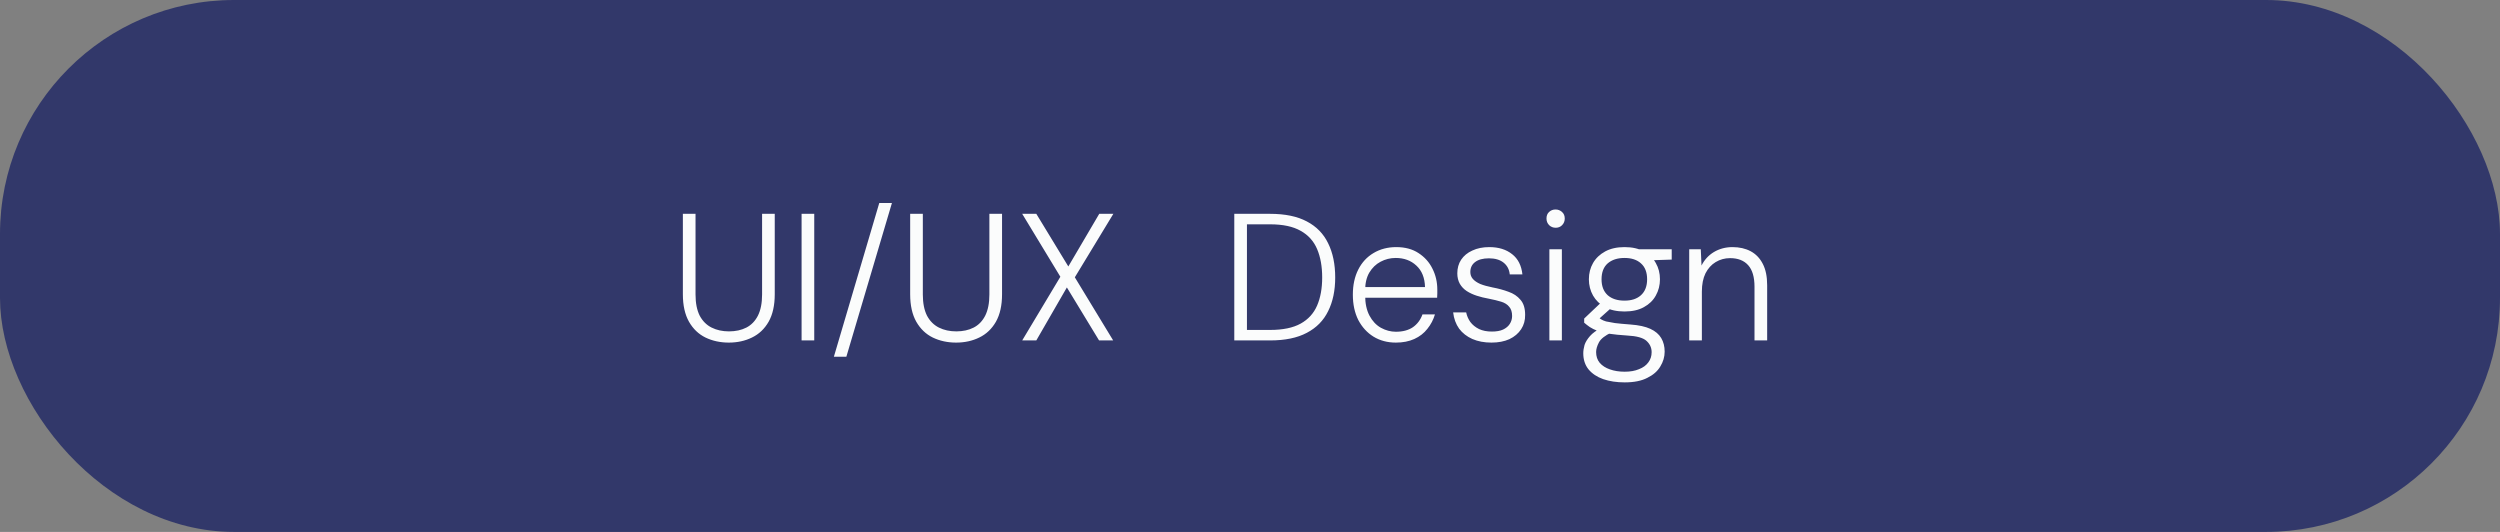 <svg xmlns="http://www.w3.org/2000/svg" width="235" height="50" viewBox="0 0 235 50" fill="none"><rect x="0" y="0" width="235" height="50" fill="#808080" stroke="none"/><rect width="235" height="50" rx="22" fill="#32386A"></rect><path d="M68.508 32.204C67.703 32.204 66.972 32.045 66.315 31.728C65.669 31.411 65.153 30.918 64.768 30.249C64.383 29.569 64.19 28.708 64.19 27.665V20.1H65.38V27.682C65.38 28.487 65.51 29.15 65.771 29.671C66.043 30.181 66.417 30.555 66.893 30.793C67.369 31.031 67.913 31.15 68.525 31.15C69.148 31.15 69.692 31.031 70.157 30.793C70.622 30.555 70.984 30.181 71.245 29.671C71.506 29.15 71.636 28.487 71.636 27.682V20.1H72.826V27.665C72.826 28.708 72.633 29.569 72.248 30.249C71.863 30.918 71.341 31.411 70.684 31.728C70.038 32.045 69.313 32.204 68.508 32.204ZM75.349 32V20.1H76.539V32H75.349ZM78.385 33.53L82.652 19.08H83.842L79.558 33.53H78.385ZM89.874 32.204C89.07 32.204 88.338 32.045 87.681 31.728C87.035 31.411 86.519 30.918 86.134 30.249C85.749 29.569 85.556 28.708 85.556 27.665V20.1H86.746V27.682C86.746 28.487 86.876 29.15 87.137 29.671C87.409 30.181 87.783 30.555 88.259 30.793C88.735 31.031 89.279 31.15 89.891 31.15C90.514 31.15 91.058 31.031 91.523 30.793C91.988 30.555 92.35 30.181 92.611 29.671C92.872 29.15 93.002 28.487 93.002 27.682V20.1H94.192V27.665C94.192 28.708 93.999 29.569 93.614 30.249C93.229 30.918 92.707 31.411 92.05 31.728C91.404 32.045 90.679 32.204 89.874 32.204ZM96.087 32L99.674 26.016L96.087 20.1H97.413L100.422 25.047L103.329 20.1H104.655L101.034 26.067L104.638 32H103.312L100.286 27.019L97.413 32H96.087ZM116.023 32V20.1H119.389C120.795 20.1 121.945 20.338 122.84 20.814C123.747 21.29 124.416 21.976 124.846 22.871C125.288 23.766 125.509 24.837 125.509 26.084C125.509 27.308 125.288 28.362 124.846 29.246C124.416 30.13 123.747 30.81 122.84 31.286C121.945 31.762 120.795 32 119.389 32H116.023ZM117.213 31.014H119.389C120.591 31.014 121.548 30.816 122.262 30.419C122.976 30.022 123.492 29.456 123.809 28.719C124.127 27.982 124.285 27.104 124.285 26.084C124.285 25.053 124.127 24.163 123.809 23.415C123.492 22.667 122.976 22.095 122.262 21.698C121.548 21.29 120.591 21.086 119.389 21.086H117.213V31.014ZM131.214 32.204C130.421 32.204 129.718 32.017 129.106 31.643C128.505 31.269 128.029 30.748 127.678 30.079C127.338 29.399 127.168 28.606 127.168 27.699C127.168 26.792 127.338 26.005 127.678 25.336C128.018 24.667 128.494 24.152 129.106 23.789C129.729 23.415 130.443 23.228 131.248 23.228C132.075 23.228 132.772 23.415 133.339 23.789C133.917 24.163 134.353 24.65 134.648 25.251C134.954 25.852 135.107 26.509 135.107 27.223C135.107 27.336 135.107 27.455 135.107 27.58C135.107 27.693 135.101 27.829 135.09 27.988H128.069V26.985H133.951C133.928 26.112 133.656 25.438 133.135 24.962C132.625 24.486 131.979 24.248 131.197 24.248C130.687 24.248 130.211 24.367 129.769 24.605C129.338 24.832 128.987 25.172 128.715 25.625C128.454 26.067 128.324 26.628 128.324 27.308V27.75C128.324 28.521 128.46 29.161 128.732 29.671C129.004 30.181 129.361 30.561 129.803 30.81C130.256 31.059 130.727 31.184 131.214 31.184C131.86 31.184 132.393 31.042 132.812 30.759C133.231 30.464 133.532 30.062 133.713 29.552H134.886C134.739 30.051 134.501 30.504 134.172 30.912C133.855 31.32 133.447 31.637 132.948 31.864C132.449 32.091 131.871 32.204 131.214 32.204ZM140.2 32.204C139.52 32.204 138.919 32.091 138.398 31.864C137.888 31.637 137.474 31.314 137.157 30.895C136.851 30.464 136.664 29.954 136.596 29.365H137.82C137.888 29.694 138.018 29.994 138.211 30.266C138.415 30.538 138.687 30.759 139.027 30.929C139.367 31.088 139.769 31.167 140.234 31.167C140.664 31.167 141.016 31.105 141.288 30.98C141.571 30.844 141.781 30.668 141.917 30.453C142.064 30.226 142.138 29.977 142.138 29.705C142.138 29.331 142.047 29.042 141.866 28.838C141.696 28.623 141.446 28.464 141.118 28.362C140.789 28.26 140.392 28.164 139.928 28.073C139.542 28.005 139.174 27.914 138.823 27.801C138.471 27.688 138.154 27.54 137.871 27.359C137.599 27.178 137.383 26.951 137.225 26.679C137.066 26.396 136.987 26.067 136.987 25.693C136.987 25.206 137.106 24.781 137.344 24.418C137.593 24.044 137.944 23.755 138.398 23.551C138.851 23.336 139.384 23.228 139.996 23.228C140.868 23.228 141.582 23.449 142.138 23.891C142.693 24.322 143.016 24.956 143.107 25.795H141.917C141.871 25.33 141.679 24.962 141.339 24.69C140.999 24.418 140.54 24.282 139.962 24.282C139.395 24.282 138.959 24.401 138.653 24.639C138.358 24.866 138.211 25.177 138.211 25.574C138.211 25.823 138.29 26.039 138.449 26.22C138.607 26.401 138.84 26.56 139.146 26.696C139.463 26.821 139.848 26.928 140.302 27.019C140.846 27.121 141.344 27.257 141.798 27.427C142.262 27.586 142.636 27.835 142.92 28.175C143.214 28.504 143.362 28.974 143.362 29.586C143.373 30.096 143.248 30.549 142.988 30.946C142.727 31.343 142.359 31.654 141.883 31.881C141.407 32.096 140.846 32.204 140.2 32.204ZM145.642 32V23.432H146.815V32H145.642ZM146.237 21.409C145.999 21.409 145.795 21.33 145.625 21.171C145.455 21.001 145.37 20.791 145.37 20.542C145.37 20.281 145.449 20.077 145.608 19.93C145.778 19.771 145.982 19.692 146.22 19.692C146.458 19.692 146.662 19.771 146.832 19.93C147.002 20.077 147.087 20.281 147.087 20.542C147.087 20.791 147.002 21.001 146.832 21.171C146.673 21.33 146.475 21.409 146.237 21.409ZM152.721 35.944C151.962 35.944 151.288 35.842 150.698 35.638C150.12 35.434 149.661 35.128 149.321 34.72C148.993 34.312 148.828 33.808 148.828 33.207C148.828 32.969 148.868 32.708 148.947 32.425C149.038 32.153 149.208 31.875 149.457 31.592C149.707 31.309 150.058 31.054 150.511 30.827L151.48 31.252C150.88 31.535 150.489 31.841 150.307 32.17C150.126 32.51 150.035 32.816 150.035 33.088C150.035 33.496 150.149 33.836 150.375 34.108C150.613 34.38 150.931 34.584 151.327 34.72C151.735 34.867 152.2 34.941 152.721 34.941C153.243 34.941 153.69 34.862 154.064 34.703C154.45 34.556 154.744 34.34 154.948 34.057C155.152 33.785 155.254 33.468 155.254 33.105C155.254 32.686 155.09 32.329 154.761 32.034C154.444 31.751 153.849 31.586 152.976 31.541C152.285 31.496 151.713 31.439 151.259 31.371C150.817 31.292 150.449 31.201 150.154 31.099C149.871 30.986 149.633 30.867 149.44 30.742C149.259 30.617 149.083 30.481 148.913 30.334V29.943L150.545 28.396L151.633 28.787L150.035 30.215L150.137 29.756C150.262 29.847 150.381 29.932 150.494 30.011C150.619 30.09 150.778 30.158 150.97 30.215C151.174 30.26 151.452 30.311 151.803 30.368C152.166 30.413 152.653 30.459 153.265 30.504C154.047 30.561 154.671 30.697 155.135 30.912C155.6 31.127 155.94 31.416 156.155 31.779C156.371 32.142 156.478 32.567 156.478 33.054C156.478 33.541 156.342 34.006 156.07 34.448C155.81 34.89 155.402 35.247 154.846 35.519C154.302 35.802 153.594 35.944 152.721 35.944ZM152.704 29.28C151.979 29.28 151.367 29.144 150.868 28.872C150.381 28.6 150.007 28.237 149.746 27.784C149.486 27.319 149.355 26.809 149.355 26.254C149.355 25.687 149.486 25.177 149.746 24.724C150.007 24.271 150.387 23.908 150.885 23.636C151.384 23.364 151.99 23.228 152.704 23.228C153.43 23.228 154.036 23.364 154.523 23.636C155.022 23.908 155.396 24.271 155.645 24.724C155.906 25.177 156.036 25.687 156.036 26.254C156.036 26.809 155.906 27.319 155.645 27.784C155.396 28.237 155.022 28.6 154.523 28.872C154.036 29.144 153.43 29.28 152.704 29.28ZM152.704 28.26C153.362 28.26 153.877 28.09 154.251 27.75C154.637 27.399 154.829 26.9 154.829 26.254C154.829 25.597 154.637 25.098 154.251 24.758C153.877 24.418 153.362 24.248 152.704 24.248C152.047 24.248 151.52 24.418 151.123 24.758C150.738 25.098 150.545 25.597 150.545 26.254C150.545 26.9 150.738 27.399 151.123 27.75C151.509 28.09 152.036 28.26 152.704 28.26ZM154.098 24.503L153.673 23.432H157.141V24.401L154.098 24.503ZM158.786 32V23.432H159.874L159.942 24.962C160.214 24.418 160.605 23.993 161.115 23.687C161.636 23.381 162.214 23.228 162.849 23.228C163.506 23.228 164.079 23.358 164.566 23.619C165.053 23.88 165.433 24.276 165.705 24.809C165.977 25.33 166.113 25.999 166.113 26.815V32H164.923V26.951C164.923 26.044 164.725 25.37 164.328 24.928C163.931 24.486 163.365 24.265 162.628 24.265C162.129 24.265 161.676 24.39 161.268 24.639C160.871 24.877 160.554 25.228 160.316 25.693C160.089 26.158 159.976 26.73 159.976 27.41V32H158.786Z" fill="#FBFCFC"></path></svg>